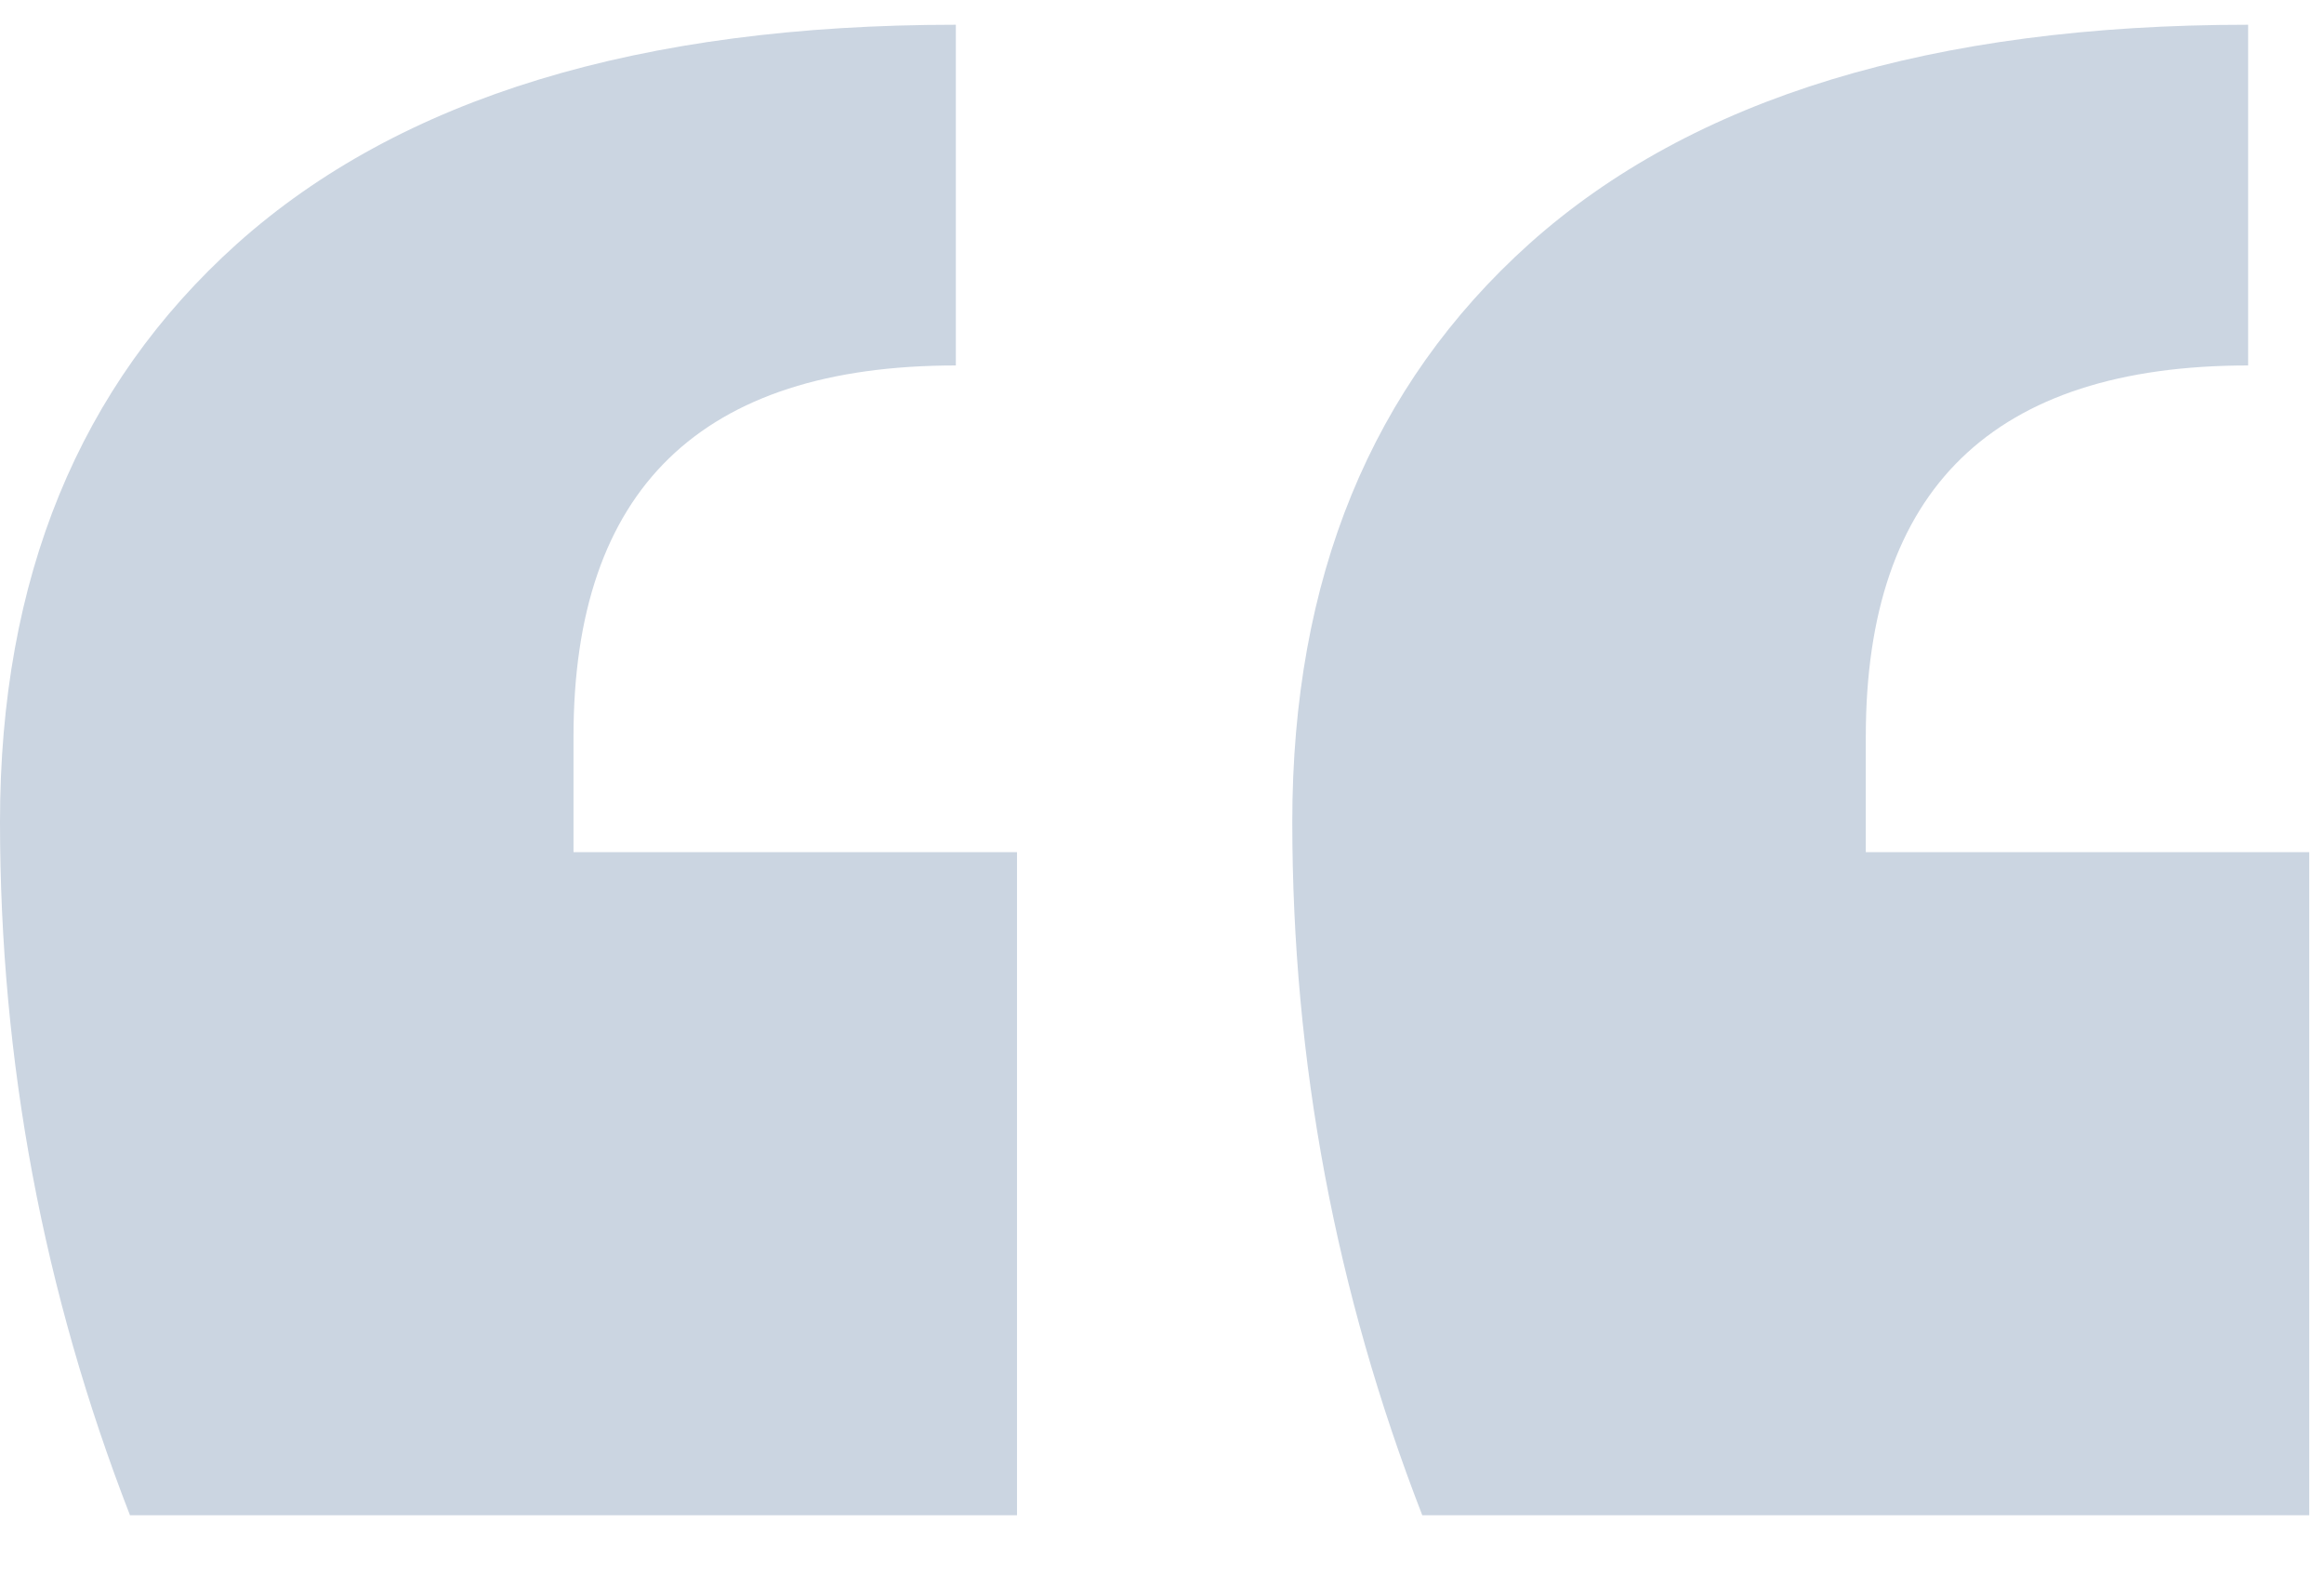 <svg width="31" height="21" viewBox="0 0 31 21" fill="none" xmlns="http://www.w3.org/2000/svg">
<path d="M30.803 20.209H18.972C17.816 17.234 17.238 14.151 17.238 10.959C17.238 7.714 18.292 5.144 20.4 3.251C22.576 1.304 25.772 0.33 29.988 0.33V4.874C26.587 4.874 24.888 6.524 24.888 9.823V11.365H30.803V20.209ZM13.566 20.209H1.734C0.578 17.234 0 14.151 0 10.959C0 7.714 1.054 5.144 3.162 3.251C5.338 1.304 8.534 0.33 12.75 0.33V4.874C9.35 4.874 7.65 6.524 7.65 9.823V11.365H13.566V20.209Z" fill="#CBD5E1"/>
</svg>
